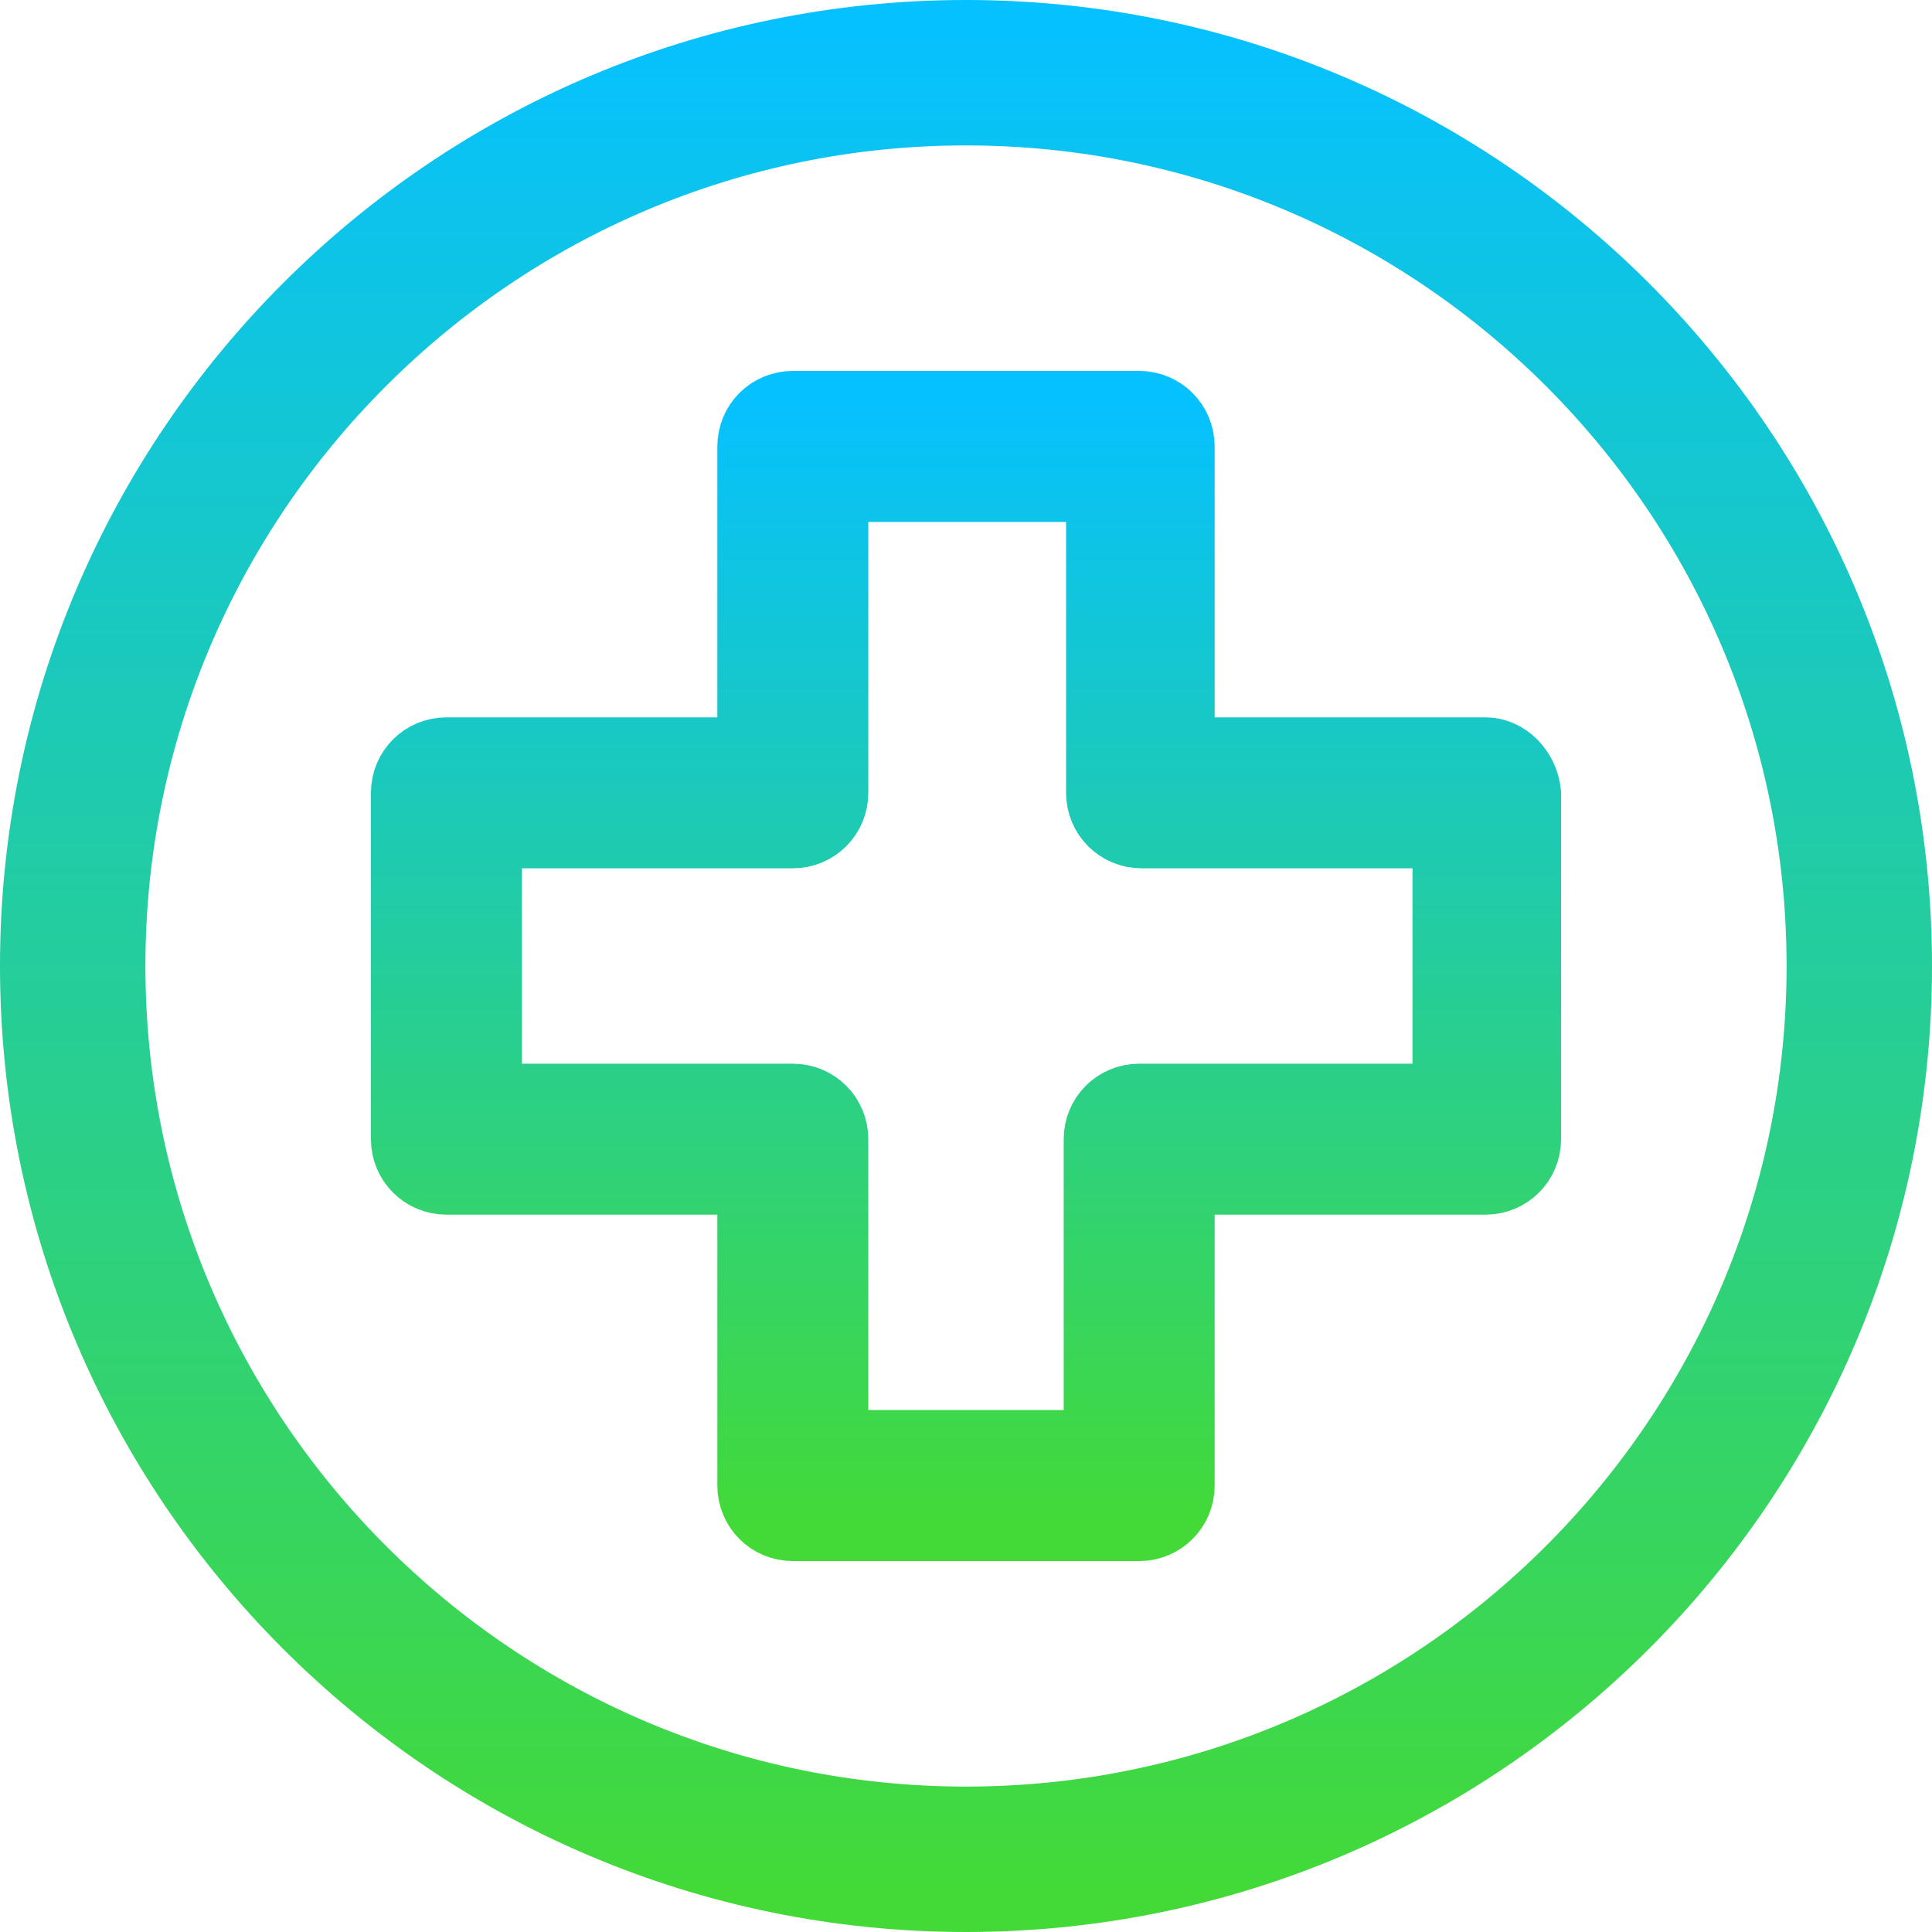 <svg width="30" height="30" viewBox="0 0 30 30" fill="none" xmlns="http://www.w3.org/2000/svg">
<path d="M15 0.5C6.999 0.5 0.5 6.999 0.5 15C0.5 23.001 6.999 29.5 15 29.5C23.001 29.5 29.5 23.001 29.5 15C29.5 6.999 23.001 0.5 15 0.5ZM15 28.242C7.698 28.242 1.758 22.302 1.758 15C1.758 7.698 7.698 1.758 15 1.758C22.302 1.758 28.242 7.698 28.242 15C28.242 22.302 22.302 28.242 15 28.242Z" fill="url(#paint0_linear_57_12)" stroke="url(#paint1_linear_57_12)"/>
<path d="M23.067 11.639H18.361V6.933C18.361 6.559 18.063 6.26 17.689 6.26H12.311C11.937 6.26 11.639 6.559 11.639 6.933V11.639H6.933C6.559 11.639 6.26 11.937 6.26 12.311V17.689C6.26 18.063 6.559 18.361 6.933 18.361H11.639V23.067C11.639 23.441 11.937 23.74 12.311 23.74H17.689C18.063 23.74 18.361 23.441 18.361 23.067V18.361H23.067C23.441 18.361 23.74 18.063 23.74 17.689V12.311C23.702 11.937 23.404 11.639 23.067 11.639ZM22.433 17.017H22.395H17.689C17.316 17.017 17.017 17.316 17.017 17.689V22.395H12.983V17.689C12.983 17.316 12.684 17.017 12.311 17.017H7.605V12.983H12.311C12.684 12.983 12.983 12.684 12.983 12.311V7.605H17.054V12.311C17.054 12.684 17.353 12.983 17.727 12.983H22.433V17.017Z" fill="url(#paint2_linear_57_12)" stroke="url(#paint3_linear_57_12)"/>
<defs>
<linearGradient id="paint0_linear_57_12" x1="15" y1="0.5" x2="15" y2="29.5" gradientUnits="userSpaceOnUse">
<stop stop-color="#06C1FF"/>
<stop offset="1" stop-color="#43DA37"/>
</linearGradient>
<linearGradient id="paint1_linear_57_12" x1="15" y1="0.5" x2="15" y2="29.5" gradientUnits="userSpaceOnUse">
<stop stop-color="#06C1FF"/>
<stop offset="1" stop-color="#43DA37"/>
</linearGradient>
<linearGradient id="paint2_linear_57_12" x1="15" y1="6.26" x2="15" y2="23.74" gradientUnits="userSpaceOnUse">
<stop stop-color="#06C1FF"/>
<stop offset="1" stop-color="#43DA37"/>
</linearGradient>
<linearGradient id="paint3_linear_57_12" x1="15" y1="6.26" x2="15" y2="23.74" gradientUnits="userSpaceOnUse">
<stop stop-color="#06C1FF"/>
<stop offset="1" stop-color="#43DA37"/>
</linearGradient>
</defs>
</svg>
